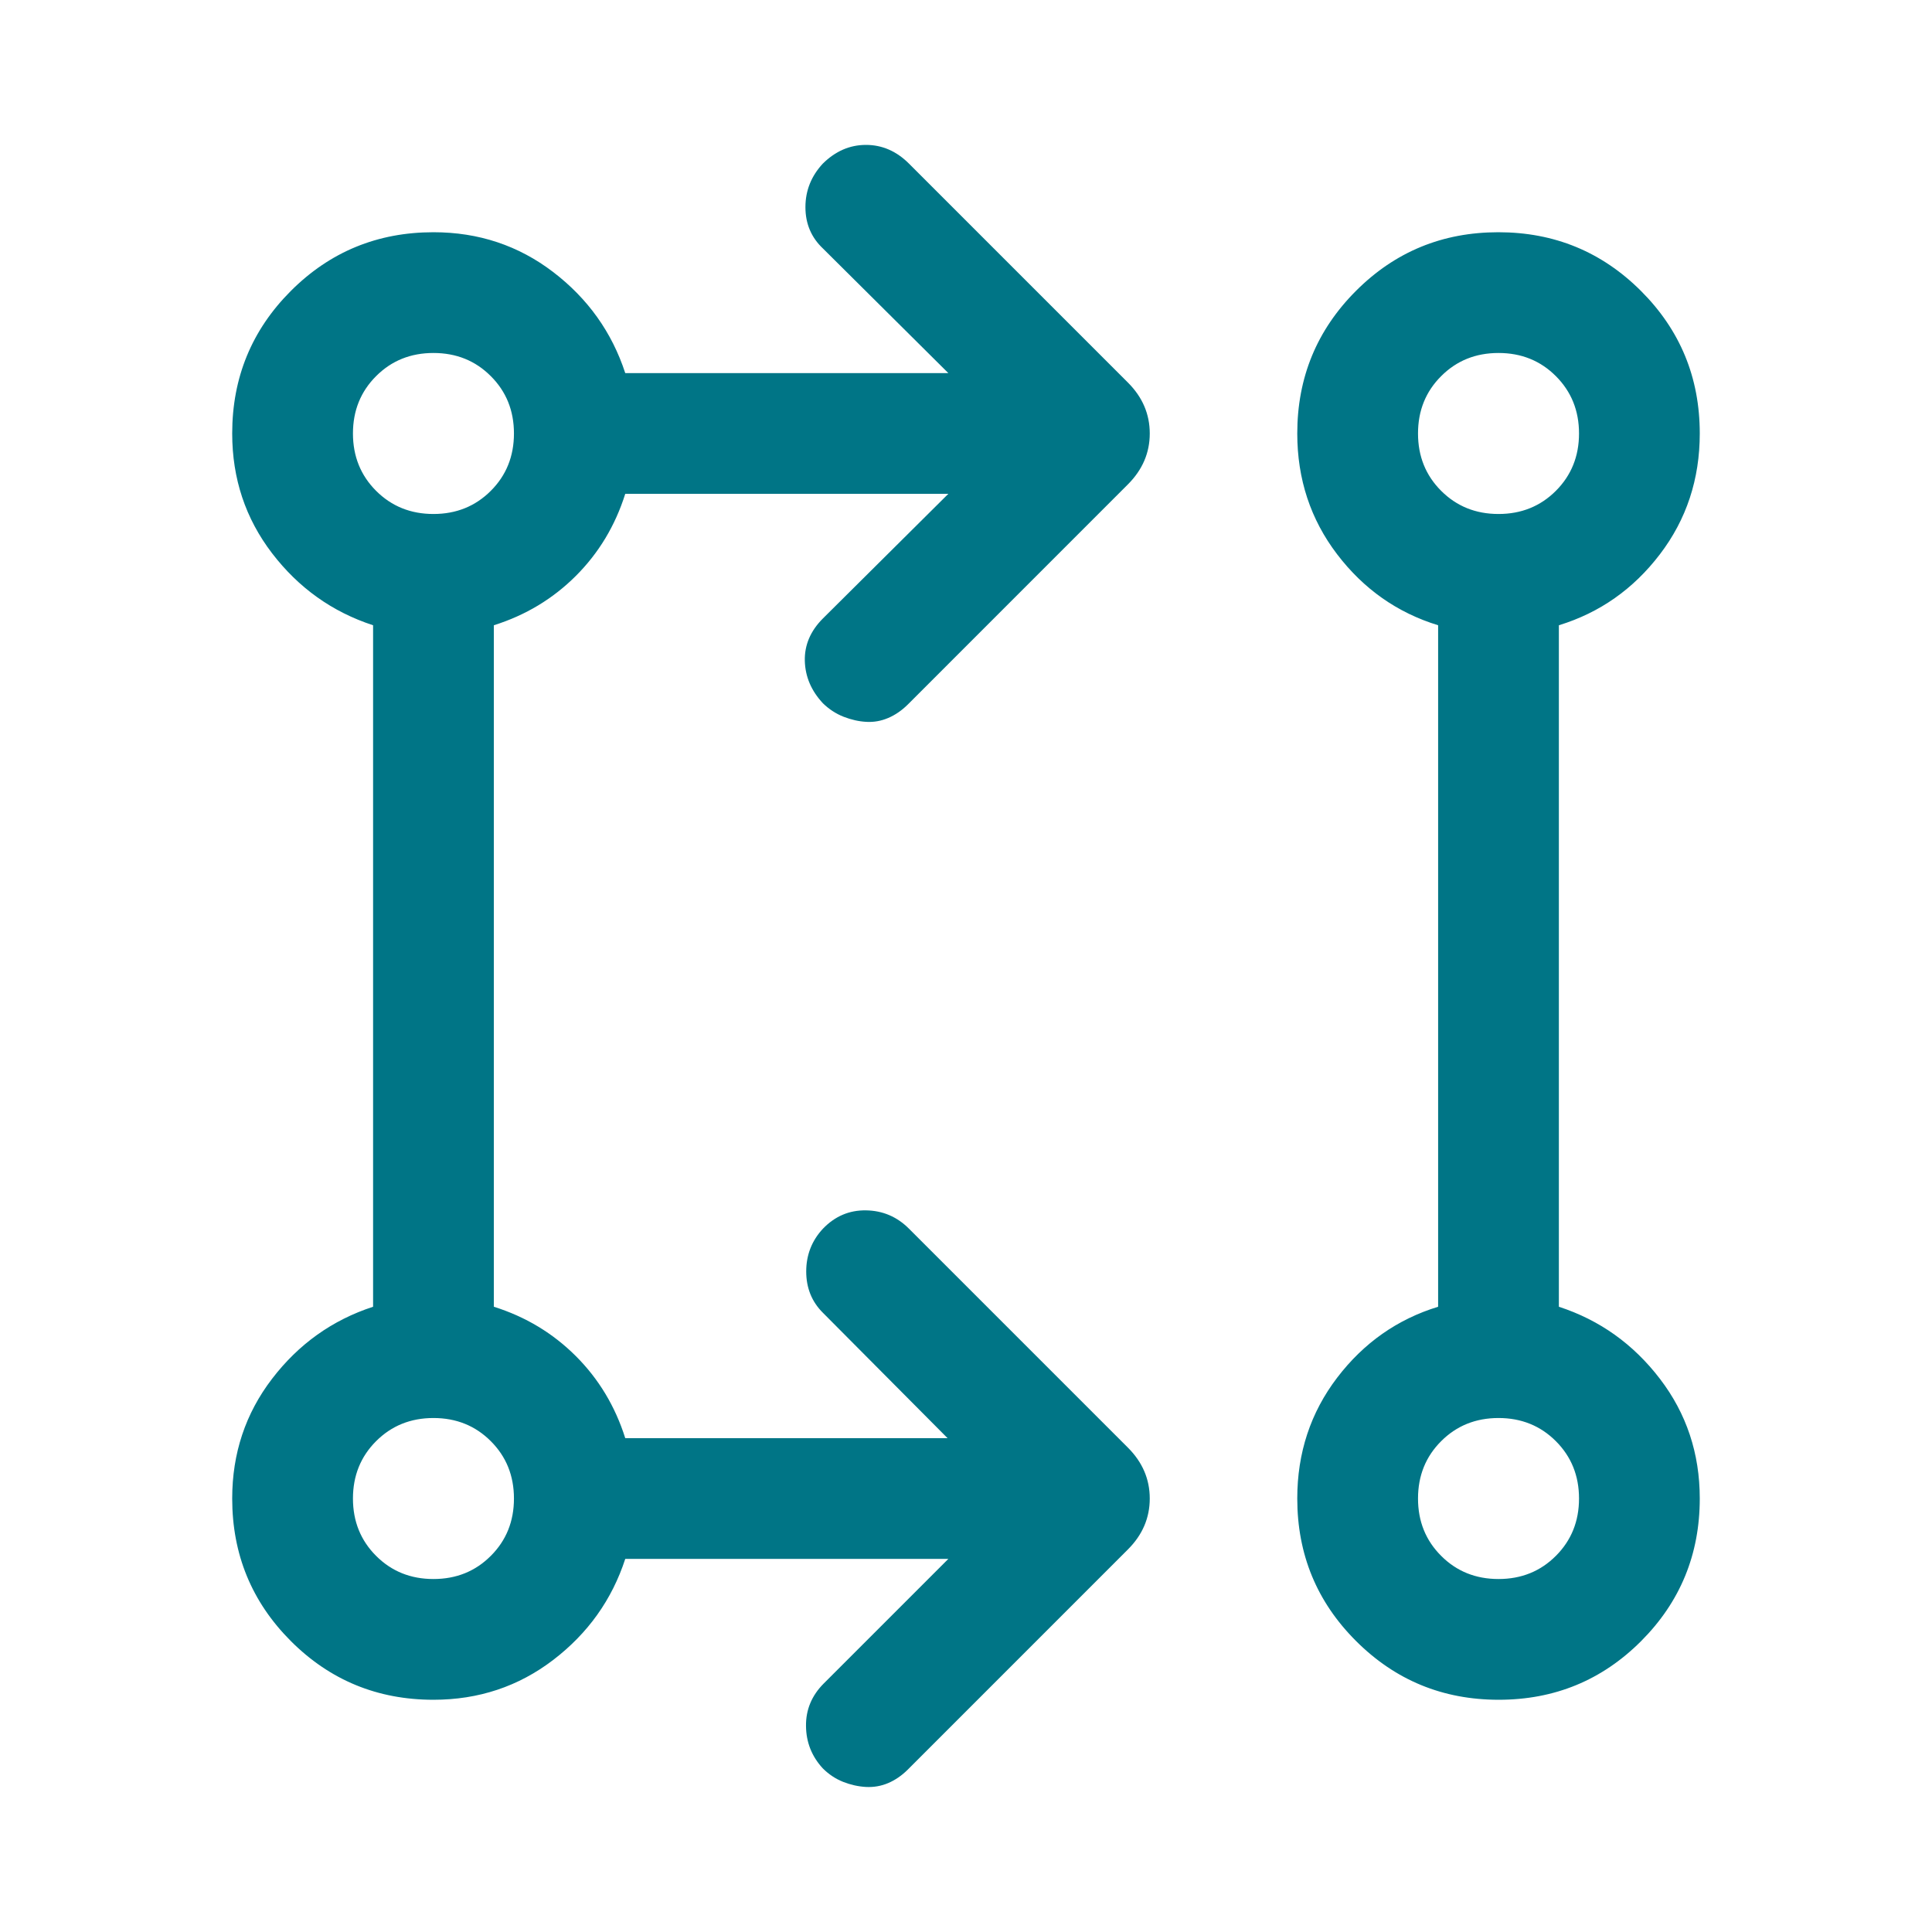 <svg width="54" height="54" viewBox="0 0 54 54" fill="none" xmlns="http://www.w3.org/2000/svg">
<path d="M26.506 43.572H17.476C17.104 44.712 16.433 45.653 15.462 46.396C14.491 47.138 13.376 47.509 12.115 47.509C10.553 47.509 9.224 46.963 8.13 45.869C7.037 44.775 6.49 43.447 6.49 41.884C6.49 40.624 6.861 39.508 7.604 38.538C8.347 37.567 9.288 36.896 10.428 36.524V17.476C9.288 17.104 8.347 16.433 7.604 15.463C6.861 14.492 6.49 13.376 6.49 12.116C6.49 10.553 7.037 9.225 8.13 8.131C9.224 7.037 10.553 6.491 12.115 6.491C13.376 6.491 14.491 6.862 15.462 7.604C16.433 8.347 17.104 9.289 17.476 10.428H26.506L23.001 6.945C22.675 6.637 22.512 6.252 22.512 5.79C22.512 5.328 22.674 4.923 22.997 4.574C23.349 4.225 23.752 4.05 24.204 4.05C24.657 4.05 25.058 4.225 25.407 4.574L31.525 10.692C31.932 11.098 32.136 11.573 32.136 12.116C32.136 12.658 31.932 13.132 31.525 13.539L25.373 19.692C25.204 19.859 25.021 19.985 24.824 20.068C24.628 20.152 24.424 20.188 24.215 20.176C24.006 20.165 23.794 20.117 23.58 20.034C23.366 19.95 23.173 19.824 23.001 19.657C22.675 19.308 22.507 18.913 22.495 18.472C22.484 18.031 22.652 17.635 23.001 17.286L26.506 13.803H17.476C17.196 14.692 16.736 15.456 16.096 16.096C15.455 16.736 14.691 17.197 13.803 17.476V36.524C14.691 36.803 15.455 37.264 16.096 37.904C16.736 38.544 17.196 39.309 17.476 40.197H26.485L23.001 36.693C22.69 36.384 22.534 35.999 22.534 35.538C22.534 35.076 22.69 34.677 23.001 34.343C23.336 33.994 23.737 33.823 24.204 33.83C24.672 33.837 25.073 34.008 25.407 34.343L31.525 40.461C31.932 40.868 32.136 41.342 32.136 41.884C32.136 42.427 31.932 42.902 31.525 43.308L25.373 49.461C25.204 49.629 25.021 49.754 24.824 49.838C24.628 49.921 24.421 49.957 24.204 49.946C23.988 49.934 23.775 49.886 23.564 49.803C23.354 49.719 23.165 49.594 22.997 49.426C22.689 49.092 22.532 48.697 22.528 48.241C22.523 47.785 22.689 47.39 23.023 47.055L26.506 43.572ZM41.889 47.509C40.328 47.509 39 46.963 37.904 45.869C36.807 44.775 36.259 43.447 36.259 41.884C36.259 40.608 36.631 39.482 37.373 38.508C38.116 37.534 39.057 36.873 40.196 36.524V17.476C39.057 17.127 38.116 16.466 37.373 15.492C36.631 14.518 36.259 13.393 36.259 12.116C36.259 10.553 36.806 9.225 37.899 8.131C38.991 7.037 40.318 6.491 41.879 6.491C43.44 6.491 44.769 7.037 45.865 8.131C46.961 9.225 47.509 10.553 47.509 12.116C47.509 13.393 47.138 14.518 46.395 15.492C45.652 16.466 44.711 17.127 43.571 17.476V36.524C44.711 36.896 45.652 37.567 46.395 38.538C47.138 39.508 47.509 40.624 47.509 41.884C47.509 43.447 46.962 44.775 45.87 45.869C44.777 46.963 43.45 47.509 41.889 47.509ZM12.115 44.134C12.753 44.134 13.287 43.919 13.718 43.487C14.15 43.056 14.365 42.522 14.365 41.884C14.365 41.247 14.15 40.712 13.718 40.281C13.287 39.85 12.753 39.634 12.115 39.634C11.478 39.634 10.943 39.85 10.512 40.281C10.081 40.712 9.865 41.247 9.865 41.884C9.865 42.522 10.081 43.056 10.512 43.487C10.943 43.919 11.478 44.134 12.115 44.134ZM41.884 44.134C42.521 44.134 43.056 43.919 43.487 43.487C43.918 43.056 44.134 42.522 44.134 41.884C44.134 41.247 43.918 40.712 43.487 40.281C43.056 39.85 42.521 39.634 41.884 39.634C41.246 39.634 40.712 39.85 40.281 40.281C39.849 40.712 39.634 41.247 39.634 41.884C39.634 42.522 39.849 43.056 40.281 43.487C40.712 43.919 41.246 44.134 41.884 44.134ZM12.115 14.366C12.753 14.366 13.287 14.15 13.718 13.719C14.15 13.288 14.365 12.753 14.365 12.116C14.365 11.478 14.15 10.944 13.718 10.513C13.287 10.081 12.753 9.866 12.115 9.866C11.478 9.866 10.943 10.081 10.512 10.513C10.081 10.944 9.865 11.478 9.865 12.116C9.865 12.753 10.081 13.288 10.512 13.719C10.943 14.15 11.478 14.366 12.115 14.366ZM41.884 14.366C42.521 14.366 43.056 14.15 43.487 13.719C43.918 13.288 44.134 12.753 44.134 12.116C44.134 11.478 43.918 10.944 43.487 10.513C43.056 10.081 42.521 9.866 41.884 9.866C41.246 9.866 40.712 10.081 40.281 10.513C39.849 10.944 39.634 11.478 39.634 12.116C39.634 12.753 39.849 13.288 40.281 13.719C40.712 14.15 41.246 14.366 41.884 14.366Z" fill="#007586"/>
</svg>
